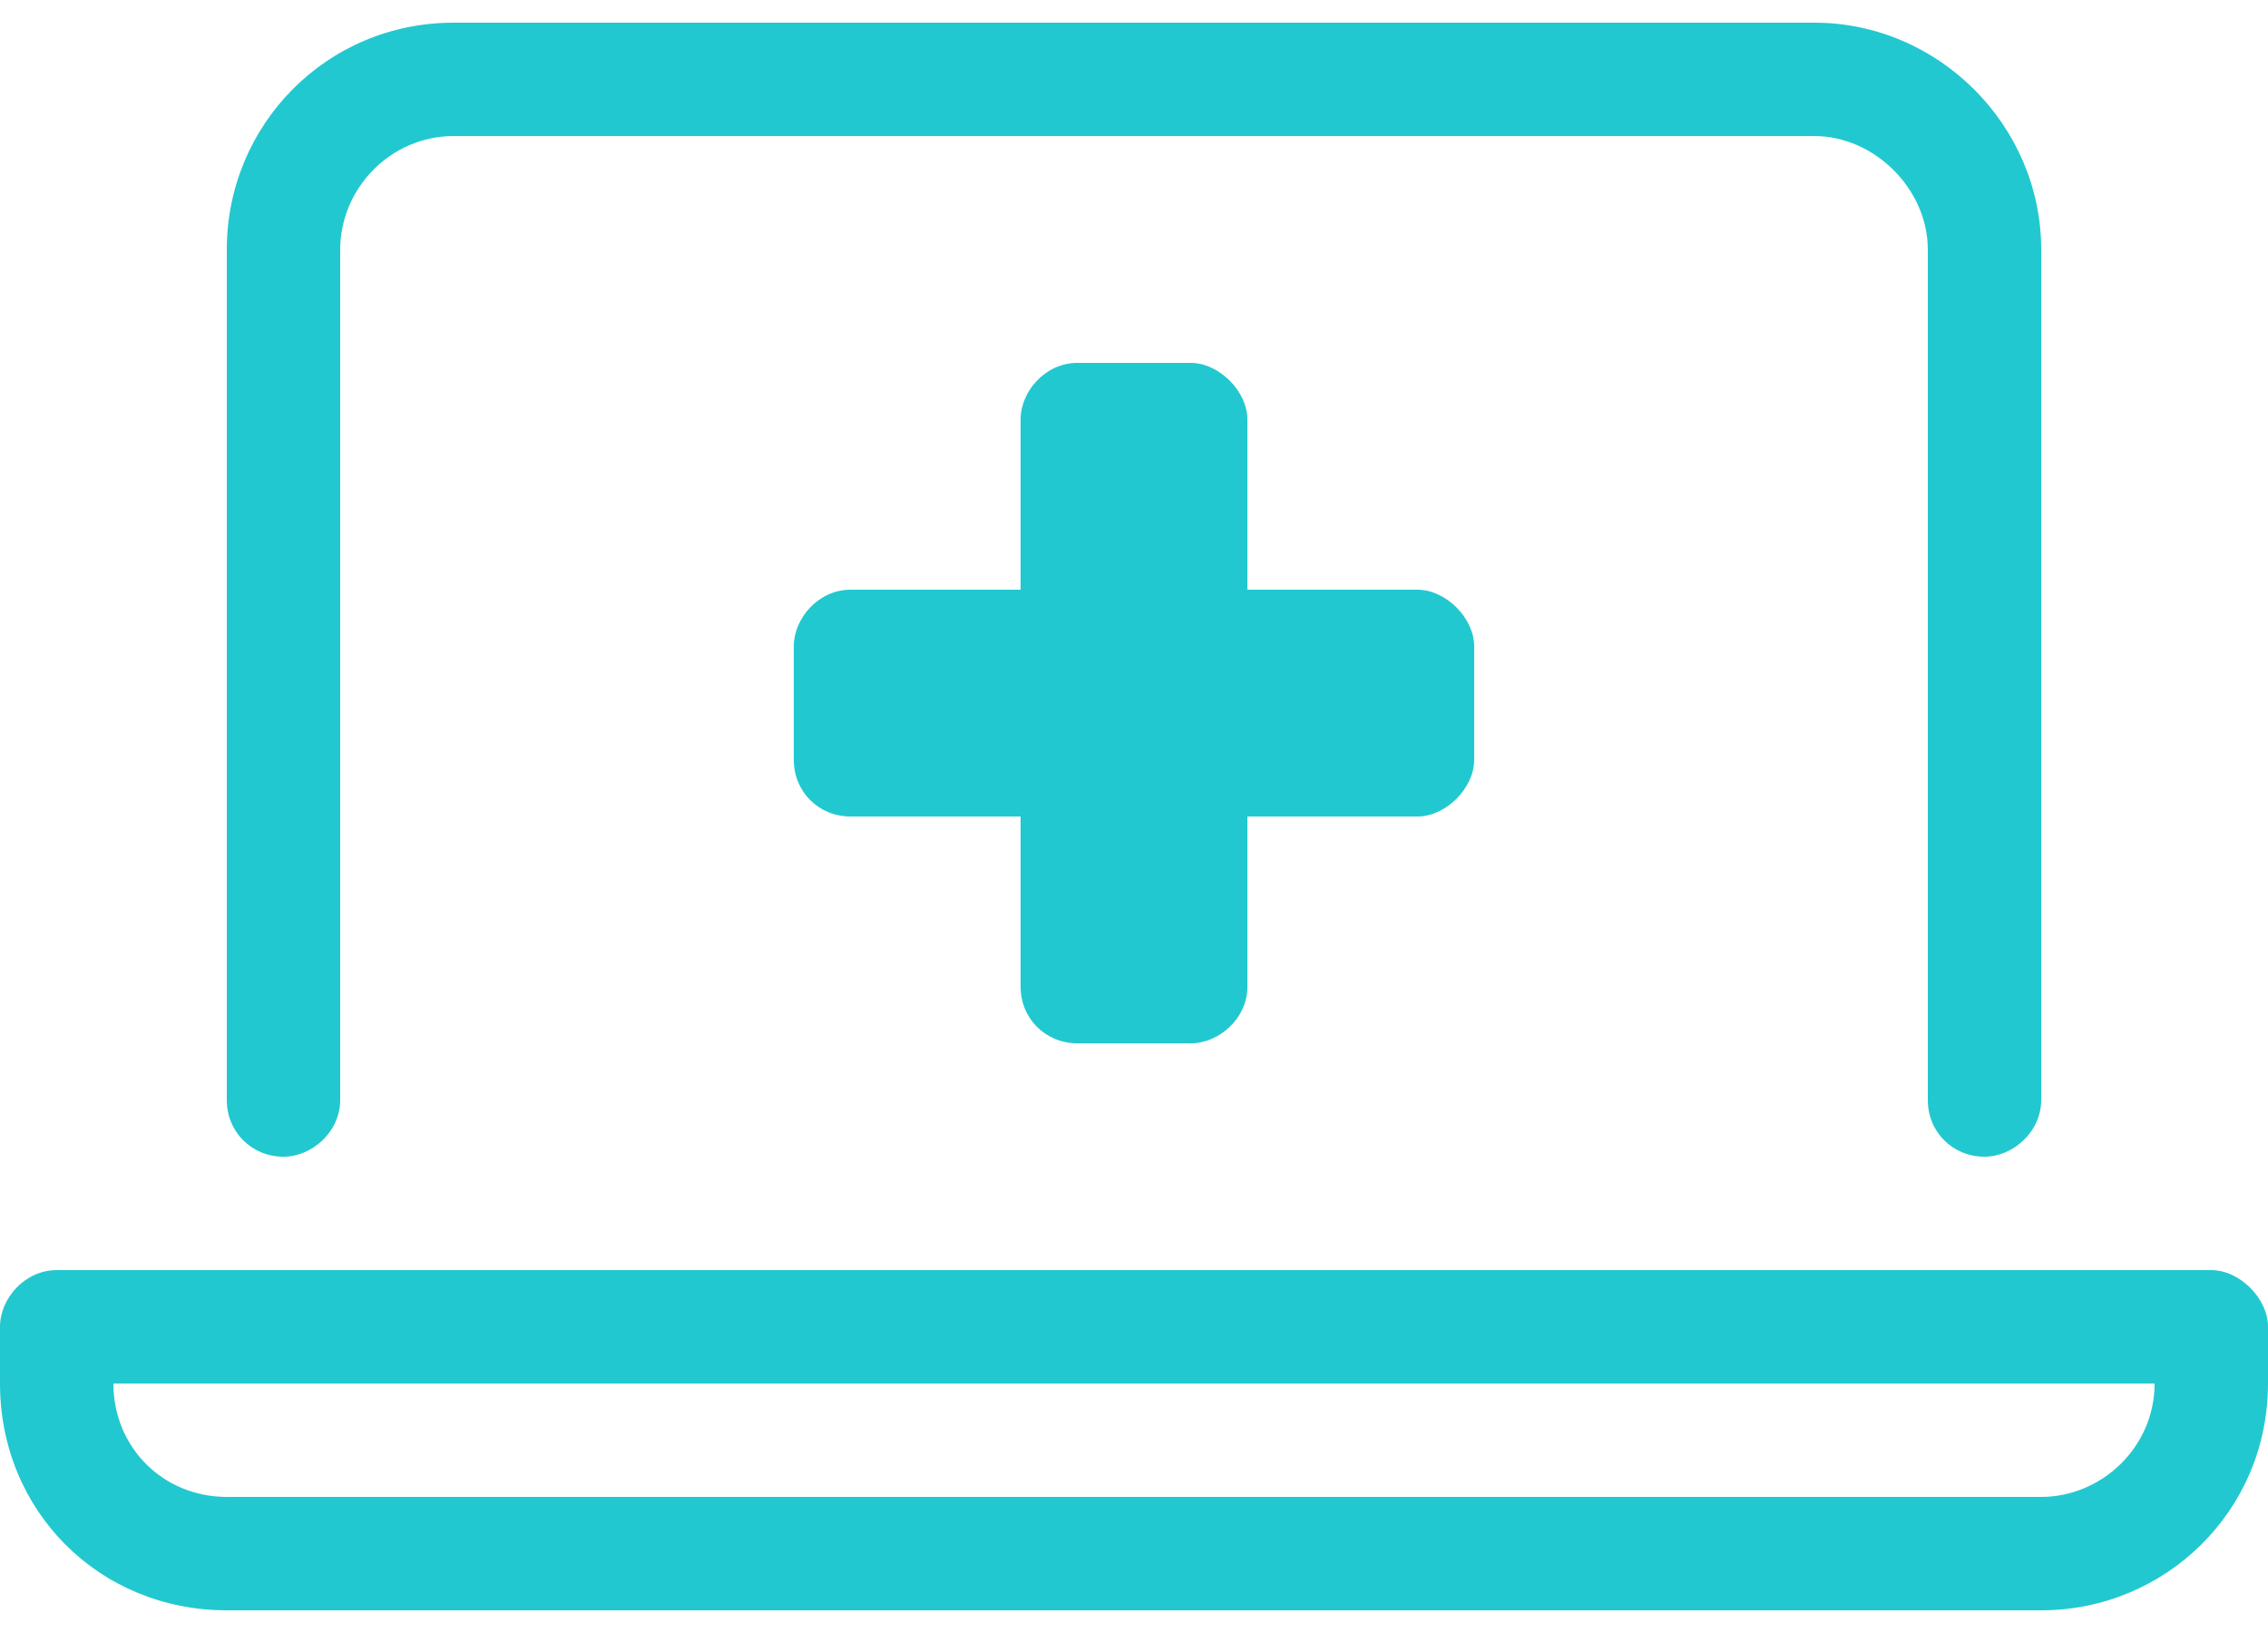 <svg width="50" height="36" viewBox="0 0 50 36" fill="none" xmlns="http://www.w3.org/2000/svg">
<path d="M6.25 25.5C5.547 25.5 5 24.953 5 24.25V5.5C5 2.766 7.188 0.5 10 0.5H40C42.734 0.5 45 2.766 45 5.5V24.25C45 24.953 44.375 25.5 43.75 25.5C43.047 25.5 42.5 24.953 42.5 24.25V5.5C42.5 4.172 41.328 3 40 3H10C8.594 3 7.5 4.172 7.5 5.5V24.25C7.5 24.953 6.875 25.5 6.25 25.5ZM48.75 28C49.375 28 50 28.625 50 29.25V30.5C50 33.312 47.734 35.5 45 35.5H5C2.188 35.5 0 33.312 0 30.5V29.25C0 28.625 0.547 28 1.25 28H48.75ZM45 33C46.328 33 47.5 31.906 47.5 30.5H2.5C2.5 31.906 3.594 33 5 33H45ZM23.75 23C23.047 23 22.5 22.453 22.5 21.75V18H18.75C18.047 18 17.5 17.453 17.5 16.75V14.25C17.5 13.625 18.047 13 18.75 13H22.5V9.25C22.5 8.625 23.047 8 23.75 8H26.25C26.875 8 27.5 8.625 27.5 9.25V13H31.25C31.875 13 32.5 13.625 32.5 14.25V16.75C32.5 17.375 31.875 18 31.25 18H27.5V21.75C27.5 22.453 26.875 23 26.25 23H23.75Z" fill="#22C8CF"/>
</svg>
